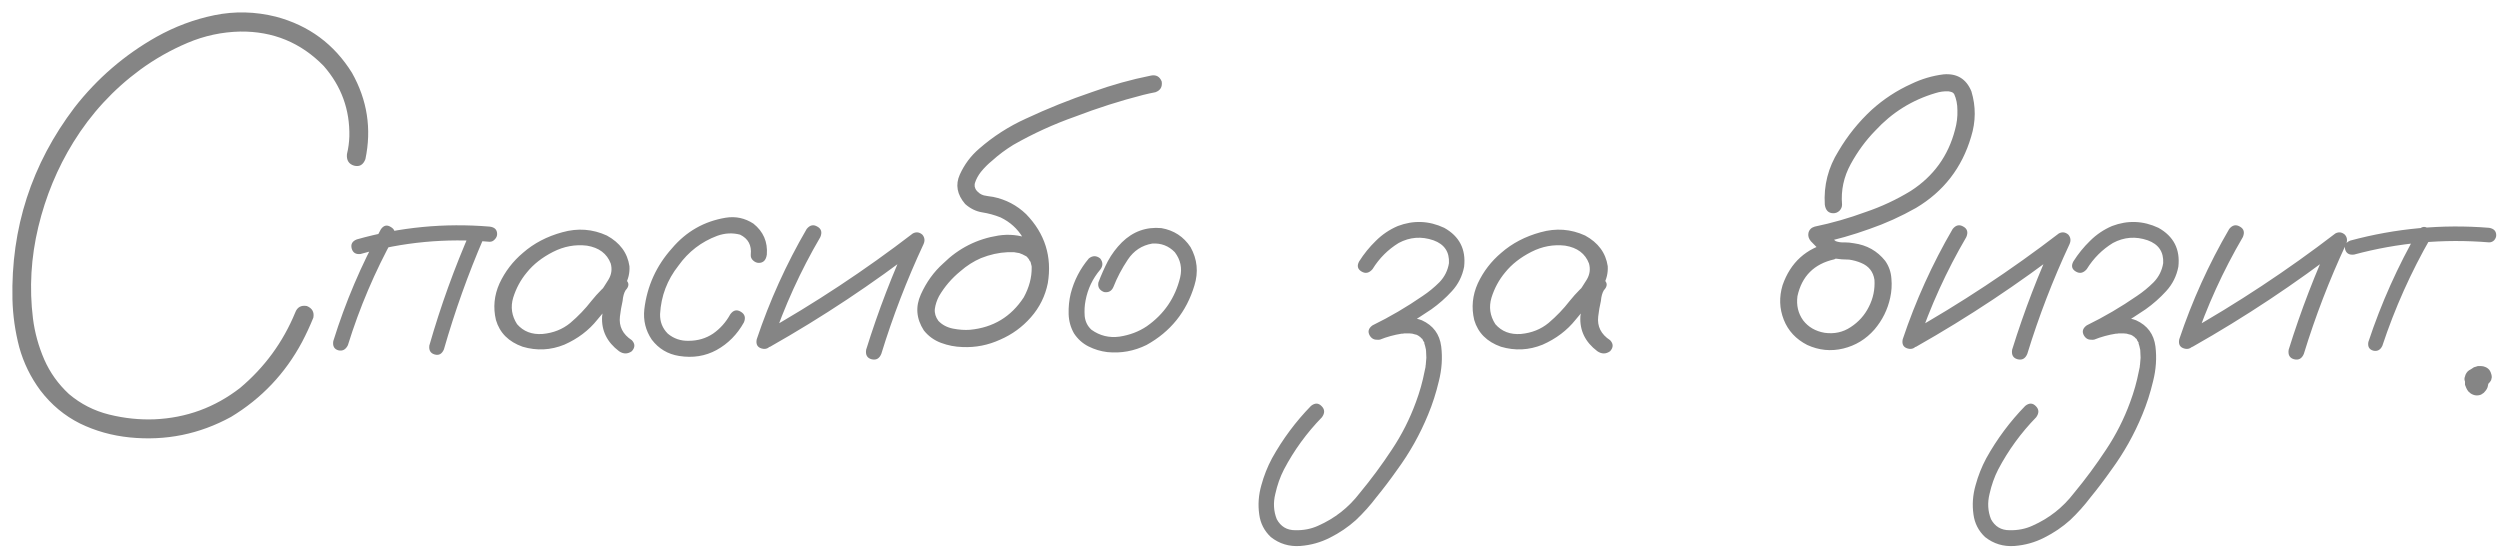 <?xml version="1.0" encoding="UTF-8"?> <svg xmlns="http://www.w3.org/2000/svg" width="234" height="52" viewBox="0 0 234 52" fill="none"> <path d="M34.202 14.894C33.998 15.432 33.645 15.636 33.144 15.506C32.643 15.357 32.42 14.996 32.476 14.42C32.606 13.882 32.68 13.335 32.699 12.778C32.754 10.273 31.956 8.075 30.305 6.182C28.171 3.993 25.564 2.917 22.484 2.954C20.777 2.991 19.135 3.343 17.558 4.011C15.981 4.679 14.506 5.514 13.133 6.516C10.609 8.372 8.522 10.635 6.871 13.307C5.368 15.738 4.273 18.382 3.586 21.239C2.9 24.097 2.733 26.954 3.085 29.811C3.252 31.129 3.605 32.409 4.143 33.652C4.681 34.877 5.451 35.953 6.453 36.881C7.548 37.809 8.8 38.449 10.21 38.801C11.639 39.154 13.059 39.302 14.469 39.247C17.438 39.117 20.1 38.143 22.456 36.324C24.757 34.395 26.483 32.038 27.633 29.255C27.819 28.754 28.181 28.55 28.719 28.643C29.22 28.847 29.424 29.209 29.331 29.728C29.016 30.507 28.663 31.268 28.273 32.01C26.696 34.96 24.479 37.298 21.622 39.024C18.671 40.638 15.517 41.278 12.159 40.944C10.489 40.777 8.93 40.341 7.483 39.636C6.036 38.913 4.802 37.883 3.781 36.547C2.872 35.322 2.213 33.977 1.805 32.511C1.416 31.027 1.202 29.524 1.165 28.002C1.017 21.341 2.956 15.357 6.982 10.051C9.097 7.342 11.648 5.143 14.636 3.455C16.361 2.49 18.17 1.812 20.063 1.423C21.974 1.033 23.895 1.08 25.824 1.562C28.904 2.378 31.279 4.132 32.949 6.822C34.378 9.364 34.795 12.055 34.202 14.894ZM35.649 21.462C35.909 21.091 36.215 21.017 36.567 21.239C36.938 21.443 37.041 21.759 36.873 22.186C35.092 25.414 33.654 28.791 32.56 32.316C32.355 32.725 32.059 32.882 31.669 32.79C31.279 32.678 31.122 32.391 31.196 31.927C32.328 28.29 33.812 24.802 35.649 21.462ZM44.082 21.545C44.323 21.193 44.639 21.109 45.028 21.295C45.381 21.555 45.464 21.879 45.279 22.269C43.813 25.665 42.57 29.144 41.549 32.706C41.364 33.133 41.076 33.291 40.687 33.179C40.297 33.068 40.13 32.79 40.185 32.344C41.243 28.652 42.542 25.052 44.082 21.545ZM45.835 21.211C46.299 21.267 46.531 21.499 46.531 21.907C46.531 22.093 46.457 22.26 46.309 22.408C46.179 22.557 46.021 22.631 45.835 22.631C41.735 22.278 37.709 22.659 33.756 23.772C33.311 23.828 33.033 23.661 32.921 23.271C32.81 22.863 32.968 22.575 33.395 22.408C37.458 21.258 41.605 20.859 45.835 21.211ZM57.469 28.281C57.154 28.652 56.783 28.735 56.356 28.531C55.948 28.309 55.846 27.975 56.05 27.529C56.365 27.102 56.662 26.657 56.94 26.193C57.237 25.711 57.312 25.201 57.163 24.663C56.81 23.735 56.068 23.178 54.937 22.993C53.842 22.863 52.784 23.058 51.764 23.577C50.743 24.097 49.927 24.737 49.315 25.498C48.739 26.184 48.312 26.973 48.034 27.863C47.774 28.735 47.895 29.561 48.396 30.34C48.99 31.027 49.788 31.333 50.79 31.259C51.791 31.166 52.654 30.823 53.378 30.229C54.12 29.598 54.779 28.912 55.354 28.169C55.948 27.427 56.625 26.75 57.386 26.138C57.831 25.859 58.221 25.869 58.555 26.166C58.907 26.462 58.907 26.796 58.555 27.168C58.406 27.409 58.313 27.743 58.276 28.169C58.165 28.652 58.081 29.134 58.026 29.617C57.915 30.544 58.286 31.287 59.139 31.843C59.455 32.177 59.455 32.52 59.139 32.873C58.749 33.151 58.351 33.151 57.942 32.873C56.81 32.02 56.282 30.934 56.356 29.617C56.43 28.967 56.541 28.318 56.69 27.669C56.727 27.075 56.959 26.564 57.386 26.138C57.775 26.472 58.165 26.815 58.555 27.168C57.59 28.002 56.709 28.921 55.911 29.923C55.113 30.925 54.083 31.704 52.821 32.261C51.541 32.78 50.242 32.845 48.925 32.456C47.607 31.992 46.773 31.157 46.42 29.951C46.142 28.782 46.253 27.641 46.754 26.527C47.273 25.414 48.006 24.459 48.953 23.661C49.973 22.77 51.198 22.13 52.627 21.74C54.074 21.332 55.465 21.434 56.801 22.046C58.026 22.714 58.731 23.67 58.916 24.913C58.954 25.544 58.815 26.138 58.499 26.694C58.184 27.232 57.84 27.761 57.469 28.281ZM71.775 23.828C71.701 24.347 71.45 24.607 71.023 24.607C70.838 24.607 70.662 24.533 70.495 24.384C70.328 24.236 70.253 24.05 70.272 23.828C70.365 22.956 70.031 22.334 69.27 21.963C68.565 21.777 67.851 21.814 67.127 22.074C65.643 22.631 64.436 23.559 63.509 24.857C62.451 26.193 61.876 27.706 61.783 29.394C61.765 30.118 62.006 30.73 62.507 31.231C63.063 31.695 63.713 31.918 64.455 31.899C65.309 31.899 66.069 31.676 66.737 31.231C67.405 30.767 67.943 30.164 68.352 29.422C68.63 29.032 68.955 28.949 69.326 29.171C69.715 29.394 69.817 29.728 69.632 30.173C69.001 31.305 68.147 32.168 67.071 32.762C66.014 33.337 64.845 33.523 63.565 33.318C62.507 33.151 61.653 32.641 61.004 31.788C60.429 30.934 60.197 29.988 60.308 28.949C60.568 26.778 61.431 24.876 62.897 23.243C64.232 21.666 65.912 20.71 67.934 20.377C68.862 20.228 69.725 20.414 70.522 20.933C71.45 21.675 71.868 22.64 71.775 23.828ZM75.504 21.434C75.801 21.063 76.135 20.989 76.506 21.211C76.877 21.416 76.97 21.74 76.785 22.186C74.929 25.358 73.417 28.68 72.248 32.149C72.025 32.576 71.71 32.734 71.302 32.623C70.894 32.511 70.736 32.224 70.829 31.76C72.035 28.16 73.593 24.718 75.504 21.434ZM72.081 32.456C71.636 32.623 71.302 32.52 71.079 32.149C70.875 31.778 70.959 31.454 71.33 31.175C76.265 28.392 80.969 25.284 85.44 21.852C85.756 21.685 86.053 21.722 86.331 21.963C86.554 22.223 86.591 22.52 86.442 22.854C84.884 26.193 83.566 29.617 82.49 33.123C82.305 33.569 81.999 33.736 81.572 33.624C81.164 33.513 80.997 33.216 81.071 32.734C82.203 29.097 83.566 25.553 85.162 22.102C85.496 22.436 85.83 22.77 86.164 23.104C81.692 26.555 76.998 29.672 72.081 32.456ZM98.104 24.412C98.178 24.913 97.993 25.247 97.547 25.414C97.046 25.507 96.712 25.321 96.545 24.857C96.508 24.746 96.481 24.635 96.462 24.523C96.462 24.505 96.434 24.468 96.378 24.412C96.341 24.338 96.304 24.264 96.267 24.189C96.304 24.245 96.295 24.245 96.239 24.189C96.202 24.134 96.174 24.097 96.156 24.078C96.119 24.041 96.082 24.004 96.044 23.967C96.1 24.023 96.091 24.023 96.017 23.967C95.942 23.93 95.868 23.893 95.794 23.855C95.72 23.818 95.701 23.8 95.738 23.8C95.757 23.818 95.738 23.818 95.683 23.8C95.59 23.763 95.497 23.726 95.404 23.689C95.293 23.67 95.182 23.651 95.07 23.633C94.996 23.614 94.987 23.614 95.043 23.633C95.005 23.633 94.968 23.623 94.931 23.605C94.727 23.605 94.523 23.605 94.319 23.605C93.484 23.642 92.649 23.828 91.814 24.162C91.127 24.459 90.487 24.867 89.894 25.386C89.077 26.054 88.409 26.834 87.89 27.724C87.686 28.114 87.556 28.513 87.5 28.921C87.463 29.311 87.574 29.682 87.834 30.034C88.186 30.405 88.641 30.646 89.198 30.758C89.773 30.869 90.302 30.906 90.784 30.869C92.955 30.665 94.634 29.654 95.822 27.835C96.842 25.961 96.814 24.097 95.738 22.241C95.237 21.406 94.541 20.775 93.651 20.349C93.094 20.126 92.519 19.968 91.925 19.875C91.35 19.783 90.821 19.523 90.339 19.096C89.578 18.206 89.411 17.287 89.838 16.341C90.265 15.395 90.868 14.587 91.647 13.919C92.964 12.769 94.421 11.832 96.017 11.108C98.039 10.162 100.117 9.327 102.251 8.604C104.051 7.954 105.878 7.444 107.734 7.073C108.216 6.98 108.55 7.166 108.736 7.629C108.81 8.13 108.615 8.464 108.151 8.631C107.762 8.706 107.381 8.789 107.01 8.882C104.839 9.438 102.715 10.116 100.637 10.914C98.633 11.619 96.703 12.5 94.848 13.558C94.124 14.003 93.465 14.495 92.872 15.033C92.482 15.348 92.129 15.701 91.814 16.09C91.554 16.424 91.369 16.768 91.257 17.12C91.239 17.231 91.23 17.25 91.23 17.176C91.23 17.231 91.23 17.287 91.23 17.343C91.23 17.38 91.23 17.417 91.23 17.454C91.211 17.454 91.211 17.454 91.23 17.454C91.267 17.602 91.313 17.714 91.369 17.788C91.573 18.048 91.814 18.215 92.092 18.289C92.371 18.345 92.658 18.391 92.955 18.428C94.143 18.669 95.172 19.207 96.044 20.043C97.807 21.861 98.484 24.013 98.076 26.5C97.835 27.706 97.306 28.773 96.49 29.7C95.692 30.609 94.736 31.305 93.623 31.788C92.491 32.307 91.313 32.539 90.088 32.483C89.402 32.465 88.734 32.335 88.085 32.094C87.435 31.852 86.897 31.463 86.47 30.925C85.765 29.83 85.672 28.707 86.192 27.557C86.711 26.407 87.407 25.442 88.279 24.663C89.727 23.234 91.452 22.362 93.456 22.046C94.439 21.898 95.386 21.991 96.295 22.325C97.223 22.659 97.826 23.355 98.104 24.412ZM101.917 24.189C102.27 23.911 102.622 23.911 102.975 24.189C103.253 24.542 103.253 24.895 102.975 25.247C102.27 26.082 101.815 27.038 101.611 28.114C101.518 28.578 101.49 29.069 101.527 29.589C101.583 30.108 101.796 30.535 102.167 30.869C102.947 31.426 103.819 31.639 104.784 31.509C105.749 31.361 106.602 31.036 107.344 30.535C108.958 29.403 109.998 27.882 110.461 25.971C110.666 25.099 110.499 24.31 109.96 23.605C109.385 23.011 108.68 22.742 107.845 22.798C106.88 22.965 106.12 23.466 105.563 24.301C105.006 25.136 104.561 25.98 104.227 26.834C104.06 27.242 103.763 27.409 103.336 27.334C102.91 27.168 102.733 26.871 102.808 26.444C103.067 25.757 103.364 25.089 103.698 24.44C104.051 23.791 104.487 23.206 105.006 22.686C106.045 21.666 107.279 21.221 108.708 21.351C109.877 21.555 110.786 22.148 111.436 23.132C112.066 24.264 112.187 25.46 111.797 26.722C111.055 29.19 109.562 31.045 107.316 32.289C106.147 32.864 104.923 33.086 103.643 32.956C103.03 32.882 102.446 32.706 101.889 32.428C101.333 32.149 100.878 31.741 100.525 31.203C100.21 30.646 100.043 30.044 100.024 29.394C100.006 28.726 100.071 28.086 100.219 27.474C100.535 26.249 101.101 25.154 101.917 24.189ZM129.22 31.732C128.775 31.88 128.441 31.778 128.218 31.426C127.996 31.055 128.079 30.73 128.469 30.452C130.102 29.654 131.669 28.735 133.172 27.696C133.729 27.325 134.249 26.898 134.731 26.416C135.213 25.915 135.51 25.321 135.622 24.635C135.677 23.577 135.195 22.863 134.174 22.492C133.042 22.102 131.957 22.186 130.918 22.742C129.916 23.355 129.1 24.171 128.469 25.191C128.153 25.562 127.81 25.637 127.439 25.414C127.068 25.191 126.994 24.876 127.216 24.468C127.662 23.763 128.181 23.123 128.775 22.547C129.369 21.954 130.055 21.49 130.834 21.156C132.3 20.599 133.748 20.655 135.176 21.323C136.605 22.121 137.227 23.336 137.041 24.969C136.874 25.841 136.494 26.602 135.9 27.251C135.325 27.882 134.685 28.448 133.979 28.949C132.458 29.988 130.872 30.916 129.22 31.732ZM129.165 31.788C128.719 31.862 128.413 31.695 128.246 31.287C128.172 30.841 128.348 30.535 128.775 30.368C129.443 30.108 130.157 29.914 130.918 29.784C131.679 29.654 132.402 29.719 133.089 29.979C134.146 30.461 134.75 31.277 134.898 32.428C135.028 33.504 134.954 34.589 134.675 35.684C134.416 36.779 134.082 37.818 133.673 38.801C132.913 40.657 131.938 42.392 130.751 44.006C130.139 44.878 129.499 45.722 128.831 46.539C128.255 47.299 127.615 48.014 126.91 48.682C126.187 49.331 125.379 49.878 124.489 50.324C123.617 50.769 122.689 51.029 121.706 51.103C120.667 51.177 119.748 50.899 118.95 50.268C118.338 49.693 117.976 48.988 117.865 48.153C117.735 47.244 117.8 46.334 118.06 45.425C118.301 44.535 118.635 43.69 119.062 42.893C120.063 41.093 121.279 39.46 122.708 37.994C123.079 37.697 123.413 37.706 123.709 38.022C124.006 38.319 124.016 38.662 123.737 39.052C122.309 40.518 121.121 42.15 120.175 43.95C119.822 44.637 119.553 45.398 119.368 46.232C119.164 47.067 119.21 47.856 119.507 48.598C119.878 49.285 120.453 49.628 121.232 49.628C122.012 49.647 122.726 49.507 123.375 49.21C124.934 48.524 126.233 47.503 127.272 46.149C128.348 44.85 129.35 43.496 130.278 42.085C131.206 40.694 131.957 39.209 132.532 37.632C132.885 36.686 133.154 35.73 133.339 34.766C133.376 34.636 133.404 34.506 133.423 34.376C133.441 34.246 133.441 34.218 133.423 34.292C133.441 34.237 133.451 34.19 133.451 34.153C133.469 33.931 133.488 33.708 133.506 33.485C133.506 33.281 133.497 33.068 133.479 32.845C133.479 32.79 133.469 32.734 133.451 32.678C133.469 32.771 133.479 32.799 133.479 32.762C133.479 32.725 133.469 32.688 133.451 32.65C133.432 32.576 133.414 32.493 133.395 32.4C133.376 32.307 133.349 32.214 133.312 32.122C133.33 32.066 133.321 32.029 133.284 32.01C133.228 31.936 133.182 31.852 133.145 31.76C133.145 31.723 133.126 31.704 133.089 31.704C133.015 31.63 132.95 31.565 132.894 31.509C132.838 31.454 132.829 31.444 132.866 31.481C132.922 31.519 132.922 31.528 132.866 31.509C132.848 31.491 132.829 31.472 132.811 31.454C132.681 31.379 132.616 31.342 132.616 31.342C132.616 31.342 132.542 31.324 132.393 31.287C132.356 31.268 132.291 31.25 132.198 31.231C132.124 31.212 132.124 31.212 132.198 31.231C132.087 31.212 131.985 31.203 131.892 31.203C131.781 31.203 131.66 31.203 131.53 31.203C131.456 31.203 131.382 31.212 131.308 31.231C131.308 31.231 131.28 31.231 131.224 31.231C131.168 31.231 131.159 31.231 131.196 31.231C130.491 31.342 129.814 31.528 129.165 31.788ZM149.037 28.281C148.721 28.652 148.35 28.735 147.923 28.531C147.515 28.309 147.413 27.975 147.617 27.529C147.933 27.102 148.229 26.657 148.508 26.193C148.805 25.711 148.879 25.201 148.73 24.663C148.378 23.735 147.636 23.178 146.504 22.993C145.409 22.863 144.352 23.058 143.331 23.577C142.311 24.097 141.494 24.737 140.882 25.498C140.307 26.184 139.88 26.973 139.602 27.863C139.342 28.735 139.462 29.561 139.963 30.34C140.557 31.027 141.355 31.333 142.357 31.259C143.359 31.166 144.222 30.823 144.945 30.229C145.688 29.598 146.346 28.912 146.921 28.169C147.515 27.427 148.192 26.75 148.953 26.138C149.398 25.859 149.788 25.869 150.122 26.166C150.475 26.462 150.475 26.796 150.122 27.168C149.974 27.409 149.881 27.743 149.844 28.169C149.732 28.652 149.649 29.134 149.593 29.617C149.482 30.544 149.853 31.287 150.707 31.843C151.022 32.177 151.022 32.52 150.707 32.873C150.317 33.151 149.918 33.151 149.51 32.873C148.378 32.02 147.849 30.934 147.923 29.617C147.998 28.967 148.109 28.318 148.257 27.669C148.294 27.075 148.526 26.564 148.953 26.138C149.343 26.472 149.732 26.815 150.122 27.168C149.157 28.002 148.276 28.921 147.478 29.923C146.68 30.925 145.65 31.704 144.389 32.261C143.108 32.78 141.81 32.845 140.492 32.456C139.175 31.992 138.34 31.157 137.987 29.951C137.709 28.782 137.82 27.641 138.321 26.527C138.841 25.414 139.574 24.459 140.52 23.661C141.541 22.77 142.765 22.13 144.194 21.74C145.641 21.332 147.033 21.434 148.369 22.046C149.593 22.714 150.298 23.67 150.484 24.913C150.521 25.544 150.382 26.138 150.066 26.694C149.751 27.232 149.408 27.761 149.037 28.281ZM171.247 22.714C171.729 22.64 172.063 22.826 172.249 23.271C172.323 23.753 172.137 24.087 171.692 24.273C169.799 24.7 168.649 25.85 168.241 27.724C168.129 28.578 168.306 29.329 168.77 29.979C169.252 30.609 169.92 30.999 170.773 31.148C171.683 31.277 172.499 31.101 173.223 30.619C173.965 30.136 174.531 29.505 174.92 28.726C175.329 27.928 175.505 27.084 175.449 26.193C175.338 25.433 174.92 24.904 174.197 24.607C173.844 24.459 173.473 24.356 173.083 24.301C172.62 24.301 172.146 24.264 171.664 24.189C171.2 24.078 170.801 23.865 170.467 23.549C170.133 23.234 169.809 22.909 169.493 22.575C169.289 22.334 169.215 22.074 169.271 21.796C169.345 21.499 169.54 21.304 169.855 21.211C171.469 20.877 173.056 20.423 174.614 19.848C176.099 19.347 177.509 18.688 178.845 17.872C180.979 16.498 182.361 14.587 182.992 12.138C183.159 11.544 183.233 10.941 183.214 10.329C183.214 9.754 183.112 9.244 182.908 8.798C182.853 8.724 182.788 8.668 182.713 8.631C182.602 8.594 182.491 8.566 182.379 8.548C181.971 8.529 181.563 8.585 181.155 8.715C178.965 9.364 177.091 10.533 175.533 12.222C174.642 13.131 173.872 14.179 173.223 15.367C172.573 16.554 172.304 17.816 172.416 19.152C172.416 19.375 172.332 19.569 172.165 19.736C171.998 19.885 171.812 19.959 171.608 19.959C171.145 19.959 170.875 19.69 170.801 19.152C170.69 17.352 171.117 15.682 172.082 14.142C172.935 12.695 173.974 11.405 175.199 10.273C176.312 9.271 177.546 8.464 178.9 7.852C179.865 7.388 180.867 7.091 181.906 6.961C183.168 6.85 184.04 7.379 184.522 8.548C184.949 9.958 184.94 11.377 184.495 12.806C183.641 15.701 181.925 17.918 179.346 19.458C177.936 20.256 176.479 20.915 174.976 21.434C173.436 21.991 171.868 22.436 170.272 22.77C170.384 22.325 170.504 21.879 170.634 21.434C170.987 21.879 171.386 22.26 171.831 22.575C172.091 22.668 172.36 22.705 172.638 22.686C172.935 22.686 173.232 22.714 173.529 22.77C174.735 22.937 175.709 23.484 176.451 24.412C176.804 24.913 176.999 25.47 177.036 26.082C177.091 26.676 177.054 27.27 176.924 27.863C176.683 28.977 176.191 29.969 175.449 30.841C174.651 31.75 173.677 32.344 172.527 32.623C171.376 32.901 170.254 32.79 169.159 32.289C168.102 31.75 167.369 30.962 166.96 29.923C166.552 28.884 166.515 27.808 166.849 26.694C167.591 24.561 169.057 23.234 171.247 22.714ZM182.769 21.434C183.066 21.063 183.4 20.989 183.771 21.211C184.142 21.416 184.235 21.74 184.049 22.186C182.194 25.358 180.682 28.68 179.513 32.149C179.29 32.576 178.975 32.734 178.566 32.623C178.158 32.511 178 32.224 178.093 31.76C179.299 28.16 180.858 24.718 182.769 21.434ZM179.346 32.456C178.9 32.623 178.566 32.52 178.344 32.149C178.14 31.778 178.223 31.454 178.594 31.175C183.53 28.392 188.233 25.284 192.705 21.852C193.021 21.685 193.317 21.722 193.596 21.963C193.818 22.223 193.855 22.52 193.707 22.854C192.148 26.193 190.831 29.617 189.755 33.123C189.569 33.569 189.263 33.736 188.836 33.624C188.428 33.513 188.261 33.216 188.335 32.734C189.467 29.097 190.831 25.553 192.427 22.102C192.761 22.436 193.095 22.77 193.429 23.104C188.957 26.555 184.263 29.672 179.346 32.456ZM196.073 31.732C195.627 31.88 195.293 31.778 195.071 31.426C194.848 31.055 194.932 30.73 195.321 30.452C196.954 29.654 198.522 28.735 200.025 27.696C200.582 27.325 201.101 26.898 201.583 26.416C202.066 25.915 202.363 25.321 202.474 24.635C202.53 23.577 202.047 22.863 201.027 22.492C199.895 22.102 198.81 22.186 197.771 22.742C196.769 23.355 195.952 24.171 195.321 25.191C195.006 25.562 194.663 25.637 194.292 25.414C193.92 25.191 193.846 24.876 194.069 24.468C194.514 23.763 195.034 23.123 195.627 22.547C196.221 21.954 196.908 21.49 197.687 21.156C199.153 20.599 200.6 20.655 202.029 21.323C203.458 22.121 204.079 23.336 203.894 24.969C203.727 25.841 203.346 26.602 202.752 27.251C202.177 27.882 201.537 28.448 200.832 28.949C199.311 29.988 197.724 30.916 196.073 31.732ZM196.017 31.788C195.572 31.862 195.266 31.695 195.099 31.287C195.024 30.841 195.201 30.535 195.627 30.368C196.295 30.108 197.01 29.914 197.771 29.784C198.531 29.654 199.255 29.719 199.941 29.979C200.999 30.461 201.602 31.277 201.75 32.428C201.88 33.504 201.806 34.589 201.528 35.684C201.268 36.779 200.934 37.818 200.526 38.801C199.765 40.657 198.791 42.392 197.604 44.006C196.991 44.878 196.351 45.722 195.683 46.539C195.108 47.299 194.468 48.014 193.763 48.682C193.039 49.331 192.232 49.878 191.341 50.324C190.469 50.769 189.542 51.029 188.558 51.103C187.519 51.177 186.601 50.899 185.803 50.268C185.19 49.693 184.829 48.988 184.717 48.153C184.587 47.244 184.652 46.334 184.912 45.425C185.153 44.535 185.487 43.69 185.914 42.893C186.916 41.093 188.131 39.46 189.56 37.994C189.931 37.697 190.265 37.706 190.562 38.022C190.859 38.319 190.868 38.662 190.59 39.052C189.161 40.518 187.974 42.15 187.027 43.95C186.675 44.637 186.406 45.398 186.22 46.232C186.016 47.067 186.062 47.856 186.359 48.598C186.73 49.285 187.306 49.628 188.085 49.628C188.864 49.647 189.579 49.507 190.228 49.21C191.787 48.524 193.085 47.503 194.125 46.149C195.201 44.85 196.203 43.496 197.13 42.085C198.058 40.694 198.81 39.209 199.385 37.632C199.737 36.686 200.006 35.73 200.192 34.766C200.229 34.636 200.257 34.506 200.275 34.376C200.294 34.246 200.294 34.218 200.275 34.292C200.294 34.237 200.303 34.19 200.303 34.153C200.322 33.931 200.34 33.708 200.359 33.485C200.359 33.281 200.35 33.068 200.331 32.845C200.331 32.79 200.322 32.734 200.303 32.678C200.322 32.771 200.331 32.799 200.331 32.762C200.331 32.725 200.322 32.688 200.303 32.65C200.285 32.576 200.266 32.493 200.248 32.4C200.229 32.307 200.201 32.214 200.164 32.122C200.183 32.066 200.173 32.029 200.136 32.01C200.081 31.936 200.034 31.852 199.997 31.76C199.997 31.723 199.979 31.704 199.941 31.704C199.867 31.63 199.802 31.565 199.747 31.509C199.691 31.454 199.682 31.444 199.719 31.481C199.774 31.519 199.774 31.528 199.719 31.509C199.7 31.491 199.682 31.472 199.663 31.454C199.533 31.379 199.468 31.342 199.468 31.342C199.468 31.342 199.394 31.324 199.246 31.287C199.208 31.268 199.144 31.25 199.051 31.231C198.977 31.212 198.977 31.212 199.051 31.231C198.939 31.212 198.837 31.203 198.745 31.203C198.633 31.203 198.513 31.203 198.383 31.203C198.309 31.203 198.234 31.212 198.16 31.231C198.16 31.231 198.132 31.231 198.077 31.231C198.021 31.231 198.012 31.231 198.049 31.231C197.344 31.342 196.667 31.528 196.017 31.788ZM208.653 21.434C208.95 21.063 209.284 20.989 209.655 21.211C210.026 21.416 210.119 21.74 209.933 22.186C208.078 25.358 206.565 28.68 205.396 32.149C205.174 32.576 204.858 32.734 204.45 32.623C204.042 32.511 203.884 32.224 203.977 31.76C205.183 28.16 206.742 24.718 208.653 21.434ZM205.229 32.456C204.784 32.623 204.45 32.52 204.228 32.149C204.023 31.778 204.107 31.454 204.478 31.175C209.414 28.392 214.117 25.284 218.589 21.852C218.904 21.685 219.201 21.722 219.479 21.963C219.702 22.223 219.739 22.52 219.591 22.854C218.032 26.193 216.715 29.617 215.639 33.123C215.453 33.569 215.147 33.736 214.72 33.624C214.312 33.513 214.145 33.216 214.219 32.734C215.351 29.097 216.715 25.553 218.311 22.102C218.645 22.436 218.979 22.77 219.312 23.104C214.841 26.555 210.146 29.672 205.229 32.456ZM226.354 21.573C226.614 21.221 226.911 21.146 227.245 21.351C227.597 21.555 227.69 21.852 227.523 22.241C225.667 25.47 224.155 28.847 222.986 32.372C222.801 32.762 222.513 32.91 222.124 32.817C221.752 32.706 221.604 32.437 221.678 32.01C222.884 28.373 224.443 24.895 226.354 21.573ZM232.978 21.323C233.423 21.397 233.646 21.629 233.646 22.019C233.646 22.186 233.581 22.343 233.451 22.492C233.321 22.622 233.164 22.686 232.978 22.686C228.692 22.334 224.48 22.714 220.342 23.828C219.897 23.883 219.619 23.726 219.507 23.355C219.415 22.965 219.572 22.686 219.98 22.52C224.248 21.369 228.581 20.97 232.978 21.323ZM231.809 36.408C231.624 36.426 231.457 36.408 231.308 36.352C231.234 36.315 231.16 36.278 231.085 36.241C230.956 36.148 230.854 36.027 230.779 35.879C230.742 35.786 230.714 35.703 230.696 35.628C230.659 35.498 230.668 35.369 230.724 35.239C230.742 35.127 230.789 35.016 230.863 34.905C230.937 34.794 231.021 34.71 231.113 34.654C231.225 34.58 231.345 34.534 231.475 34.515C231.679 34.497 231.874 34.515 232.06 34.571C232.171 34.608 232.273 34.664 232.366 34.738C232.533 34.868 232.663 35.016 232.755 35.183C232.792 35.257 232.82 35.331 232.839 35.406C232.857 35.461 232.876 35.517 232.895 35.573C232.895 35.684 232.895 35.786 232.895 35.879C232.895 35.898 232.895 35.916 232.895 35.935C232.895 35.953 232.895 35.972 232.895 35.99C232.876 36.065 232.857 36.148 232.839 36.241C232.802 36.352 232.746 36.454 232.672 36.547C232.616 36.621 232.561 36.686 232.505 36.742C232.486 36.76 232.477 36.77 232.477 36.77C232.403 36.825 232.319 36.881 232.227 36.937C231.893 37.066 231.568 37.029 231.252 36.825C231.178 36.77 231.104 36.705 231.03 36.63C230.993 36.575 230.956 36.519 230.918 36.463C230.881 36.408 230.854 36.352 230.835 36.296C230.798 36.204 230.761 36.111 230.724 36.018C230.724 35.907 230.724 35.795 230.724 35.684C230.724 35.666 230.724 35.647 230.724 35.628C230.724 35.61 230.724 35.591 230.724 35.573C230.742 35.461 230.77 35.359 230.807 35.267C230.807 35.23 230.816 35.202 230.835 35.183C230.872 35.09 230.918 34.998 230.974 34.905C230.993 34.868 231.021 34.831 231.058 34.794C231.113 34.719 231.178 34.645 231.252 34.571C231.271 34.571 231.29 34.562 231.308 34.543C231.401 34.487 231.484 34.432 231.559 34.376C231.614 34.357 231.679 34.339 231.753 34.32C231.809 34.302 231.865 34.283 231.92 34.265C231.939 34.265 231.948 34.265 231.948 34.265C232.041 34.265 232.134 34.265 232.227 34.265C232.356 34.265 232.486 34.292 232.616 34.348C232.765 34.404 232.895 34.497 233.006 34.627C233.043 34.701 233.08 34.766 233.117 34.821C233.191 34.988 233.229 35.155 233.229 35.322C233.21 35.397 233.191 35.48 233.173 35.573C233.117 35.684 233.043 35.786 232.95 35.879C232.876 35.972 232.783 36.046 232.672 36.102C232.561 36.157 232.44 36.185 232.31 36.185C232.18 36.204 232.05 36.185 231.92 36.129C231.902 36.111 231.883 36.102 231.865 36.102C231.958 36.12 232.041 36.139 232.115 36.157C232.097 36.157 232.069 36.157 232.032 36.157C232.125 36.157 232.208 36.148 232.282 36.129C232.264 36.148 232.236 36.157 232.199 36.157C232.273 36.139 232.347 36.111 232.421 36.074C232.403 36.092 232.375 36.111 232.338 36.129C232.412 36.092 232.477 36.046 232.533 35.99C232.496 36.027 232.468 36.055 232.449 36.074C232.505 36.018 232.561 35.962 232.616 35.907C232.579 35.944 232.542 35.99 232.505 36.046C232.542 35.972 232.579 35.898 232.616 35.823C232.598 35.879 232.579 35.925 232.561 35.962C232.579 35.888 232.598 35.805 232.616 35.712C232.616 35.768 232.616 35.823 232.616 35.879C232.616 35.786 232.607 35.693 232.588 35.601C232.607 35.638 232.616 35.675 232.616 35.712C232.598 35.638 232.57 35.563 232.533 35.489C232.551 35.508 232.57 35.526 232.588 35.545C232.533 35.489 232.486 35.424 232.449 35.35C232.468 35.369 232.486 35.397 232.505 35.434C232.449 35.378 232.394 35.322 232.338 35.267C232.338 35.267 232.347 35.276 232.366 35.294C232.05 35.257 231.735 35.23 231.419 35.211C231.419 35.192 231.429 35.183 231.447 35.183C231.373 35.239 231.299 35.285 231.225 35.322C231.243 35.304 231.262 35.294 231.28 35.294C231.225 35.35 231.169 35.406 231.113 35.461C231.132 35.443 231.141 35.424 231.141 35.406C231.104 35.48 231.067 35.554 231.03 35.628C231.048 35.61 231.058 35.582 231.058 35.545C231.039 35.638 231.021 35.721 231.002 35.795C231.002 35.777 231.002 35.749 231.002 35.712C231.002 35.805 231.011 35.888 231.03 35.962C231.03 35.925 231.021 35.898 231.002 35.879C231.021 35.953 231.048 36.027 231.085 36.102C231.067 36.065 231.048 36.027 231.03 35.99C231.067 36.065 231.113 36.139 231.169 36.213C231.15 36.176 231.132 36.148 231.113 36.129C231.169 36.185 231.225 36.241 231.28 36.296C231.262 36.278 231.243 36.269 231.225 36.269C231.299 36.306 231.373 36.343 231.447 36.38C231.429 36.361 231.41 36.352 231.392 36.352C231.466 36.371 231.549 36.389 231.642 36.408C231.624 36.408 231.605 36.408 231.586 36.408C231.661 36.408 231.744 36.408 231.837 36.408C231.818 36.408 231.809 36.408 231.809 36.408Z" fill="#858585"></path> </svg> 